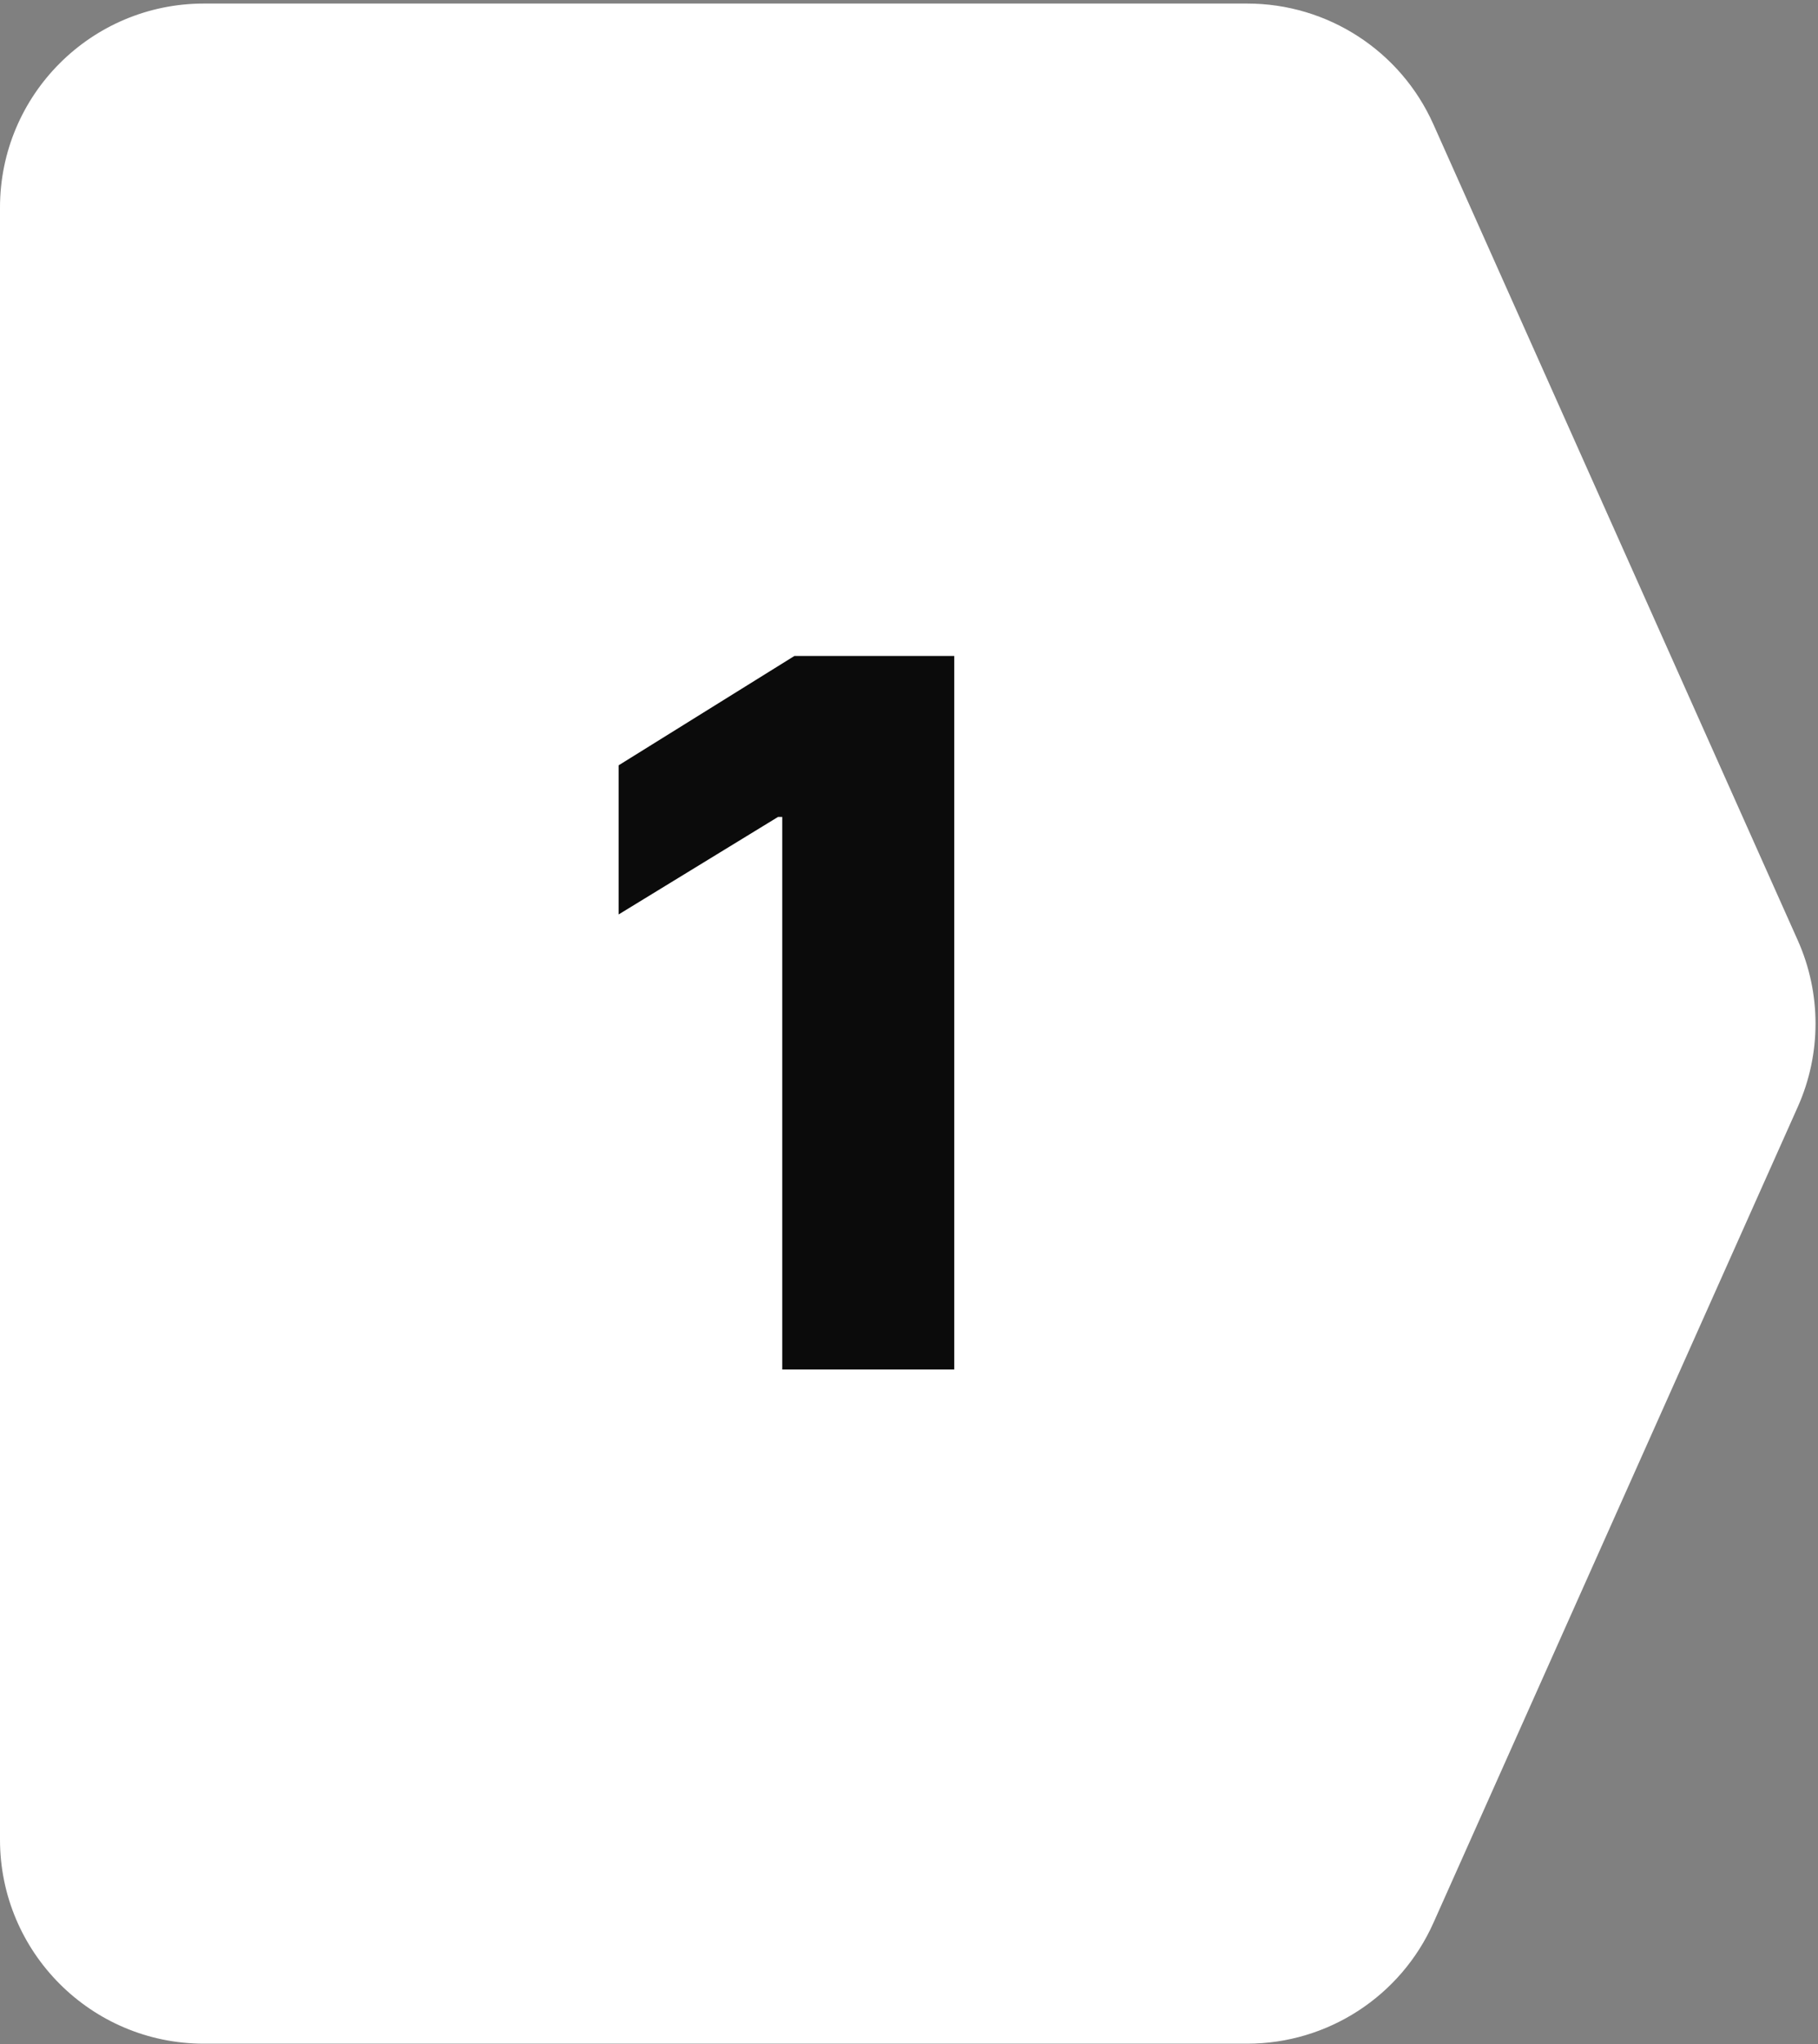 <svg width="89" height="100" viewBox="0 0 89 100" fill="none" xmlns="http://www.w3.org/2000/svg">
<rect x="0" y="0" width="89" height="100" fill="#808080" stroke="none"/>
<path d="M0 10.155C0 4.643 4.469 0.174 9.981 0.174H61.059C64.997 0.174 68.566 2.488 70.172 6.083L88.011 46.008C89.168 48.599 89.168 51.56 88.011 54.151L70.172 94.076C68.566 97.67 64.997 99.985 61.059 99.985H9.981C4.469 99.985 0 95.516 0 90.004V10.155Z" fill="white"/>
<path d="M46.716 32.091V67H38.295V39.966H38.091L30.284 44.739V37.443L38.892 32.091H46.716Z" fill="#0B0B0B"/>
</svg>
